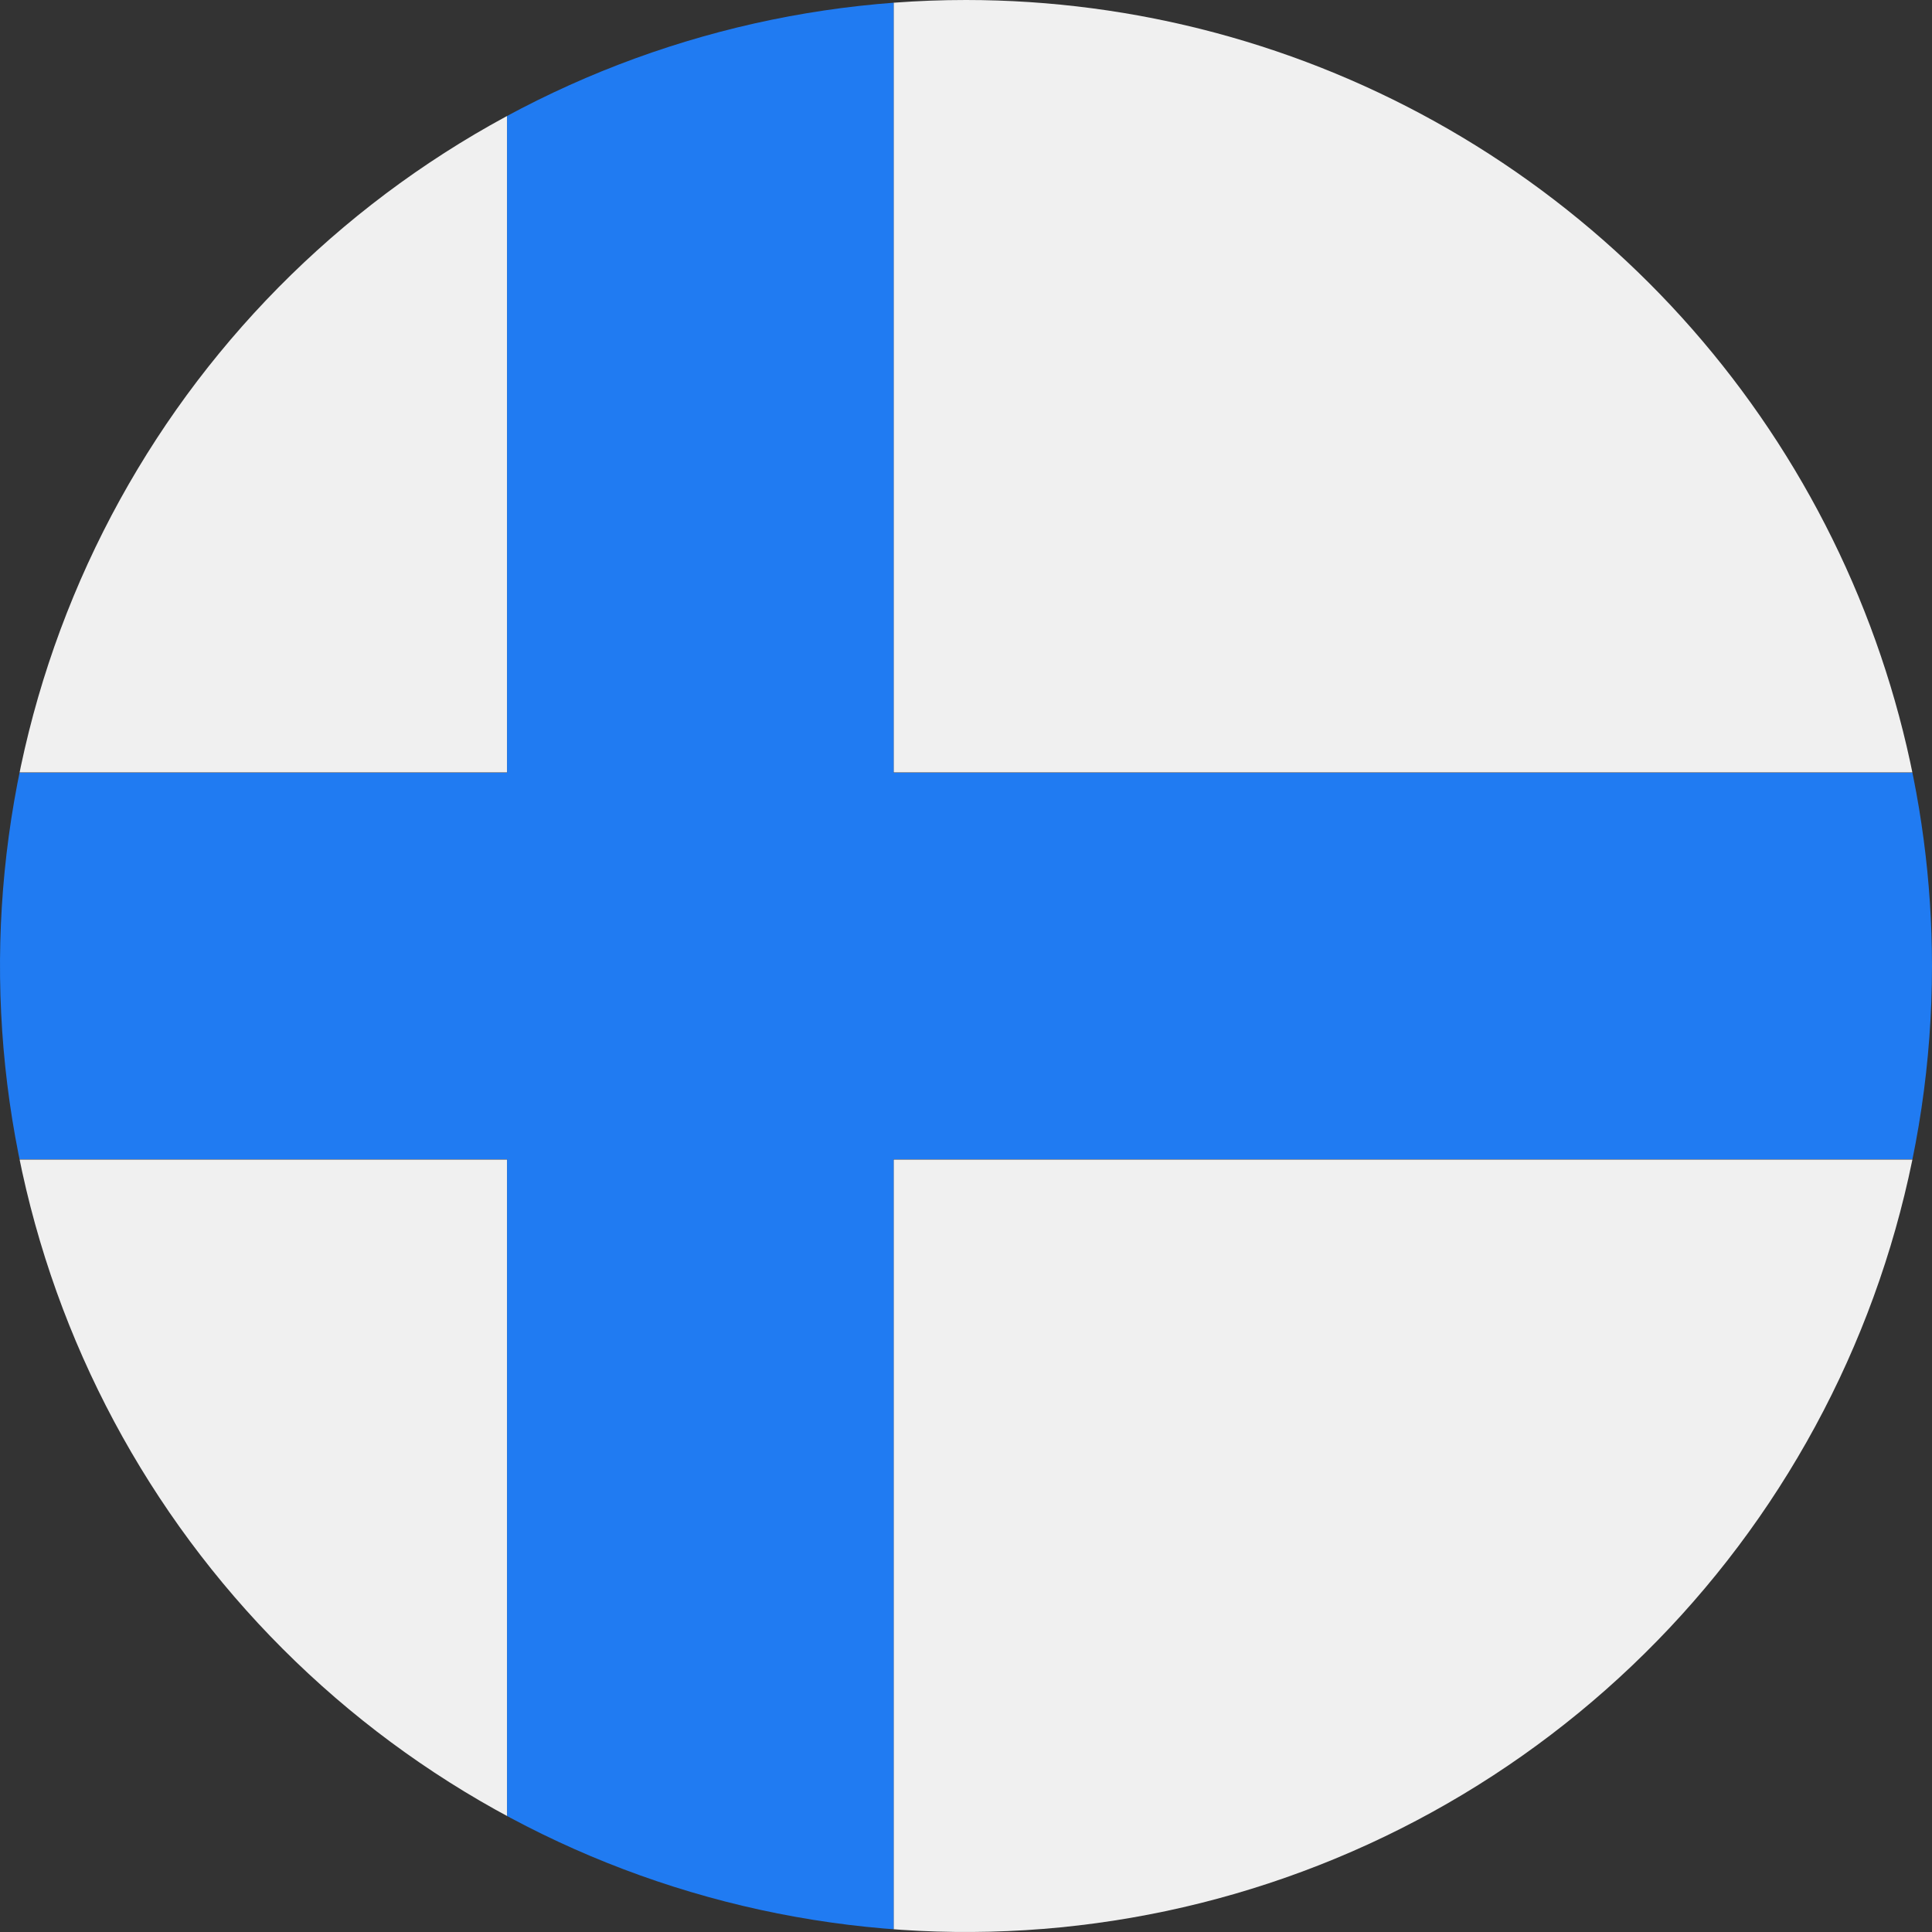 <svg xmlns="http://www.w3.org/2000/svg" xmlns:xlink="http://www.w3.org/1999/xlink" viewBox="0 0 127.56 127.56"><rect x="0" y="0" width="127.56" height="127.56" fill="#333333" stroke="none"/><defs><style>.cls-1{fill:none;}.cls-2{clip-path:url(#clip-path);}.cls-3{fill:#f0f0f0;}.cls-4{fill:#207bf2;}</style><clipPath id="clip-path"><path class="cls-1" d="M127.56,63.78A63.78,63.78,0,1,1,63.78,0,63.79,63.79,0,0,1,127.56,63.78Z"/></clipPath></defs><title>FI</title><g id="Layer_1-2" data-name="Layer 1"><g class="cls-2"><path class="cls-3" d="M-23.92,0H33.49V51H-23.92ZM59,0H167.42V127.56H59v-51H167.42V51H59ZM33.49,127.56H-23.92v-51H33.49Z"/><polygon class="cls-4" points="33.48 0 59 0 59 51.02 167.42 51.02 167.42 76.54 59 76.54 59 127.56 33.48 127.56 33.48 76.54 -23.92 76.54 -23.92 51.02 33.48 51.02 33.48 0"/></g></g></svg>